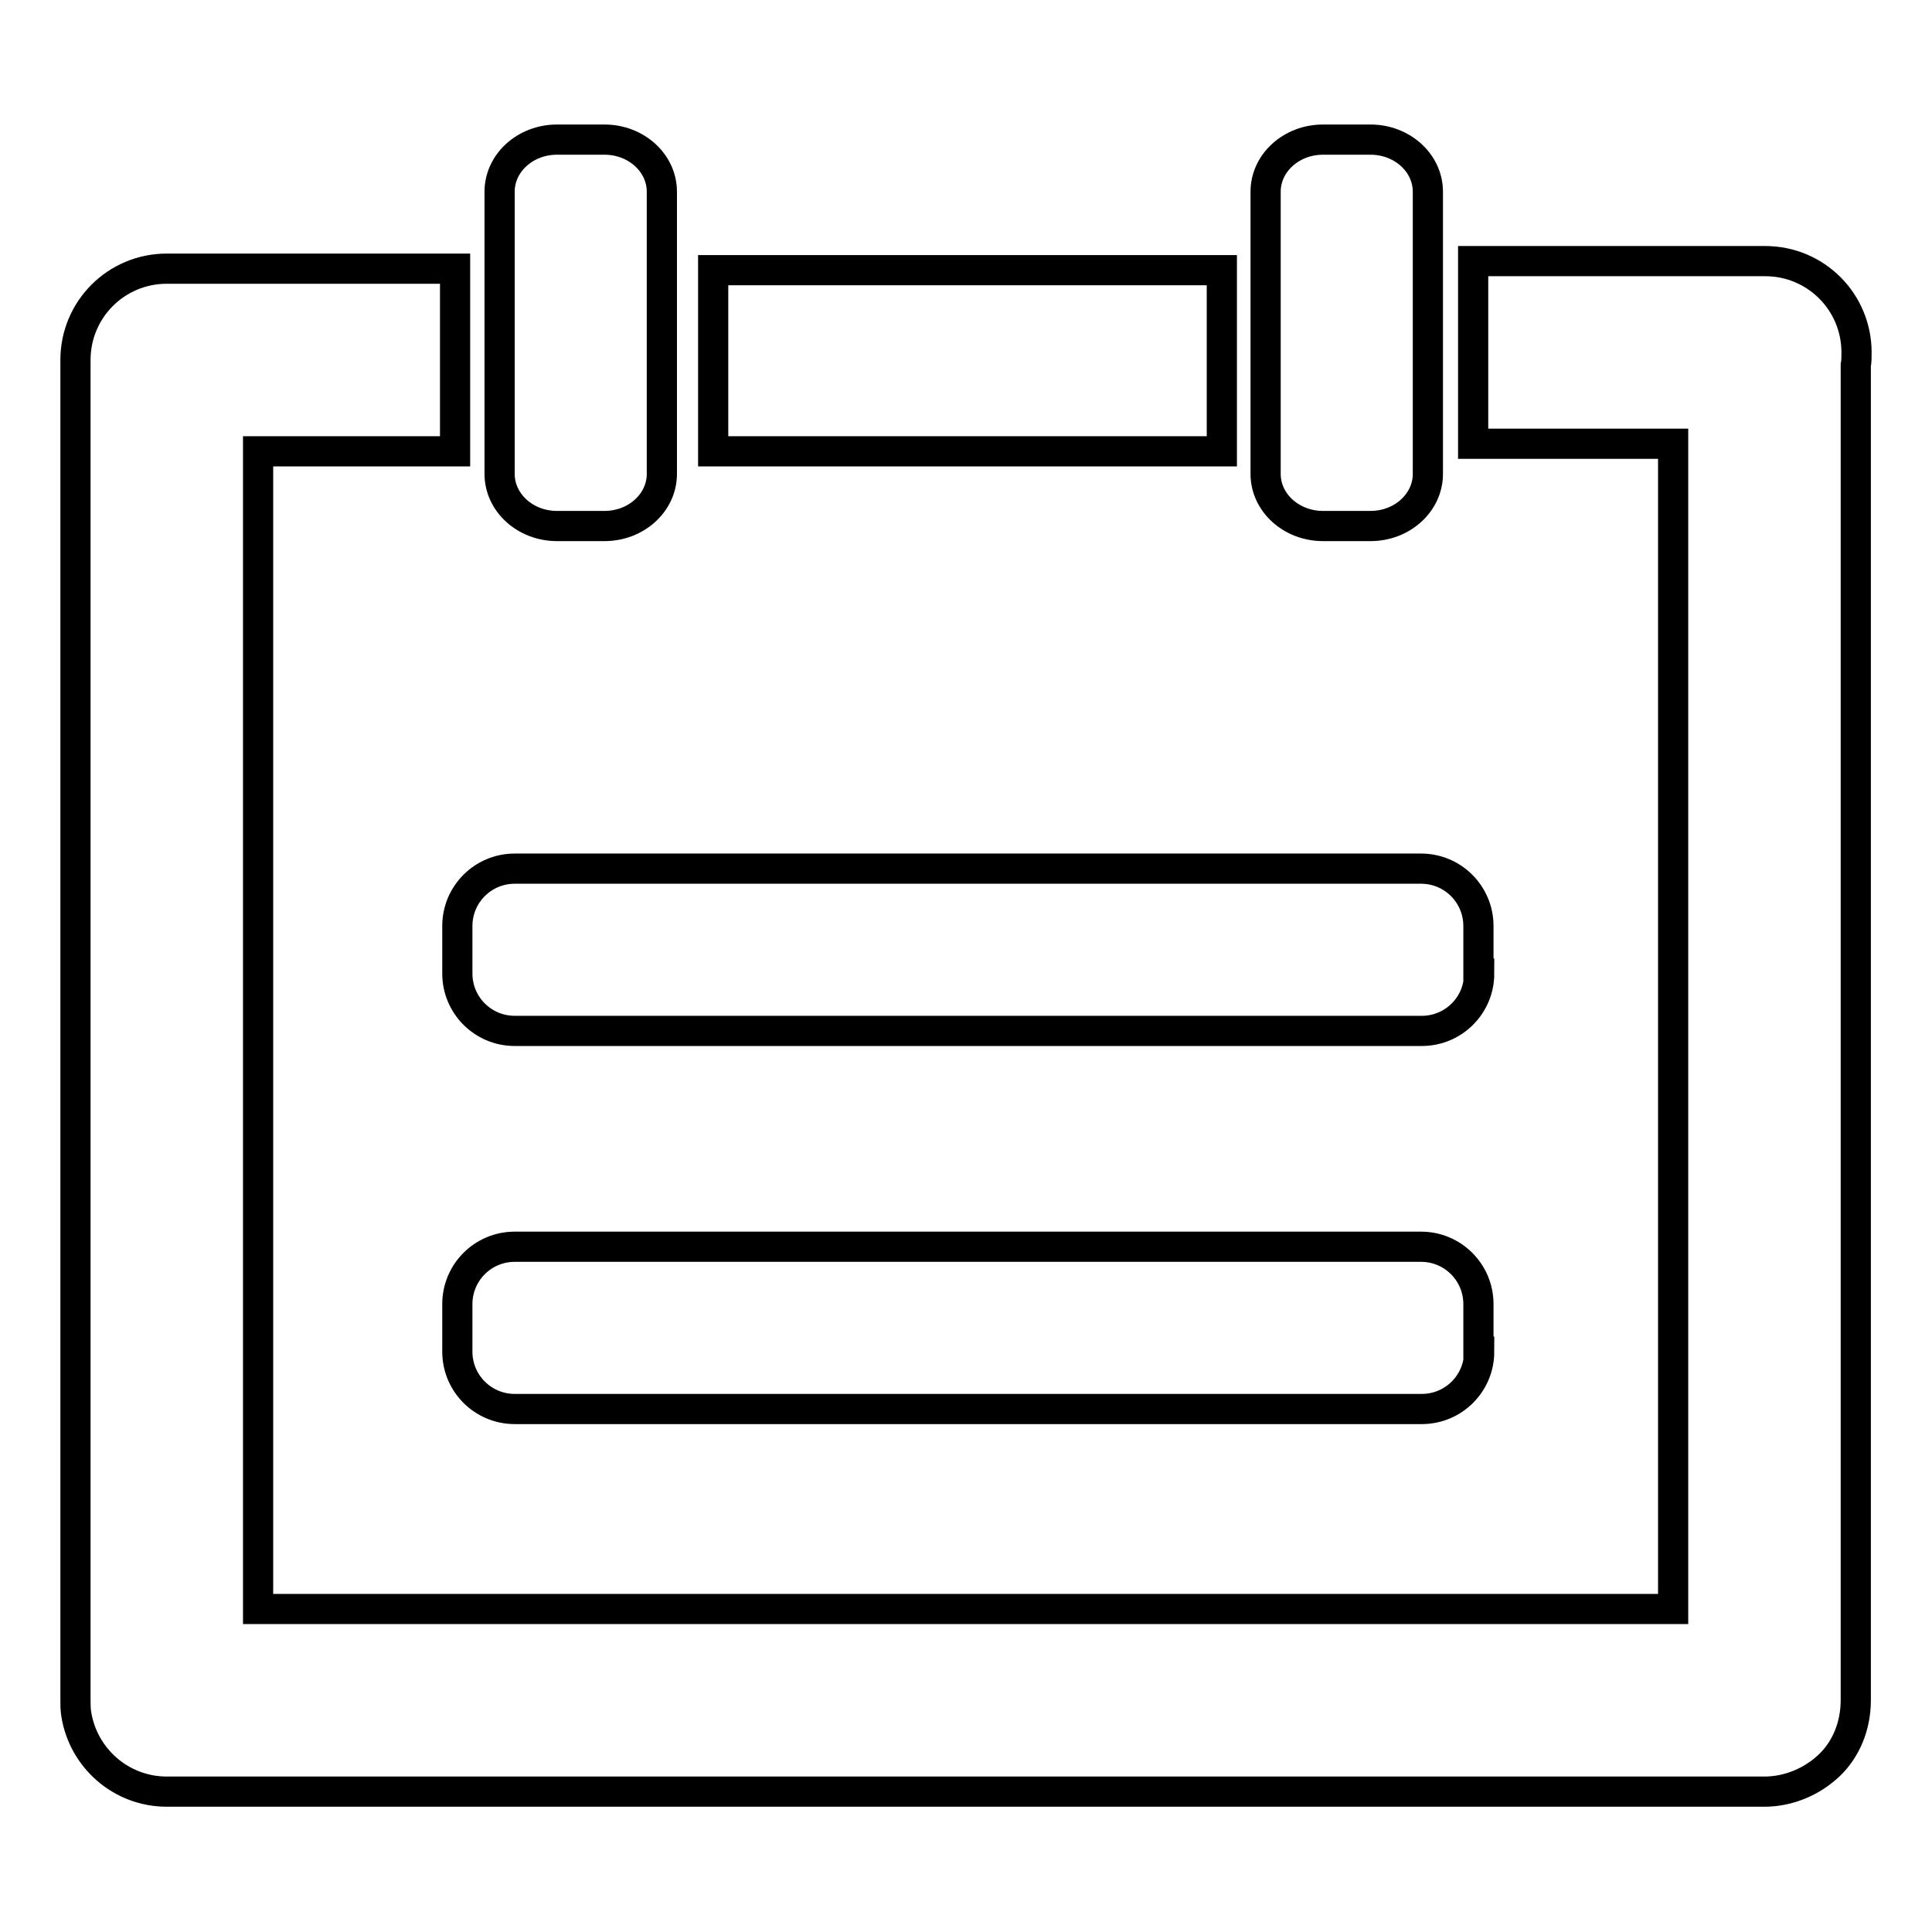 <?xml version="1.0" encoding="utf-8"?>
<!-- Svg Vector Icons : http://www.onlinewebfonts.com/icon -->
<!DOCTYPE svg PUBLIC "-//W3C//DTD SVG 1.1//EN" "http://www.w3.org/Graphics/SVG/1.1/DTD/svg11.dtd">
<svg version="1.1" xmlns="http://www.w3.org/2000/svg" xmlns:xlink="http://www.w3.org/1999/xlink" x="0px" y="0px" viewBox="0 0 256 256" enable-background="new 0 0 256 256" xml:space="preserve">
<g> <path stroke-width="4" fill-opacity="0" stroke="#000000"  d="M196,129c0,4.2-3.4,7.6-7.6,7.6H68.2c-4.2,0-7.6-3.4-7.6-7.6v-6.3c0-4.2,3.4-7.6,7.6-7.6h120.1 c4.2,0,7.6,3.4,7.6,7.6V129z M175.3,69.7c-4.2,0-7.6-3.1-7.6-6.9V25.4c0-3.8,3.4-6.9,7.6-6.9h6.3c4.2,0,7.6,3.1,7.6,6.9v37.4 c0,3.8-3.4,6.9-7.6,6.9H175.3z M73.8,69.7c-4.2,0-7.6-3.1-7.6-6.9V25.4c0-3.8,3.4-6.9,7.6-6.9h6.3c4.2,0,7.6,3.1,7.6,6.9v37.4 c0,3.8-3.4,6.9-7.6,6.9H73.8z M196,179.1c0,4.2-3.4,7.6-7.6,7.6H68.2c-4.2,0-7.6-3.4-7.6-7.6v-6.3c0-4.2,3.4-7.6,7.6-7.6h120.1 c4.2,0,7.6,3.4,7.6,7.6V179.1z M233.9,34.6h-38.7v24.2h26.5v154.4H34.2V59.8h26.1V35.6H22.1c-6.7,0-12.1,5.4-12.1,12.1 c0,0,0,0.1,0,0.1c0,0,0,0.1,0,0.1v177.4c0,0.6,0,1.2,0.1,1.8c0.9,5.8,5.9,10.3,12,10.3h211.7c3.3,0,6.4-1.4,8.6-3.5 s3.5-5.2,3.5-8.6V48.4c0.1-0.5,0.1-1.1,0.1-1.7C246,40,240.6,34.6,233.9,34.6L233.9,34.6z M94.5,35.8h67.4v24H94.5V35.8z"/></g>
</svg>